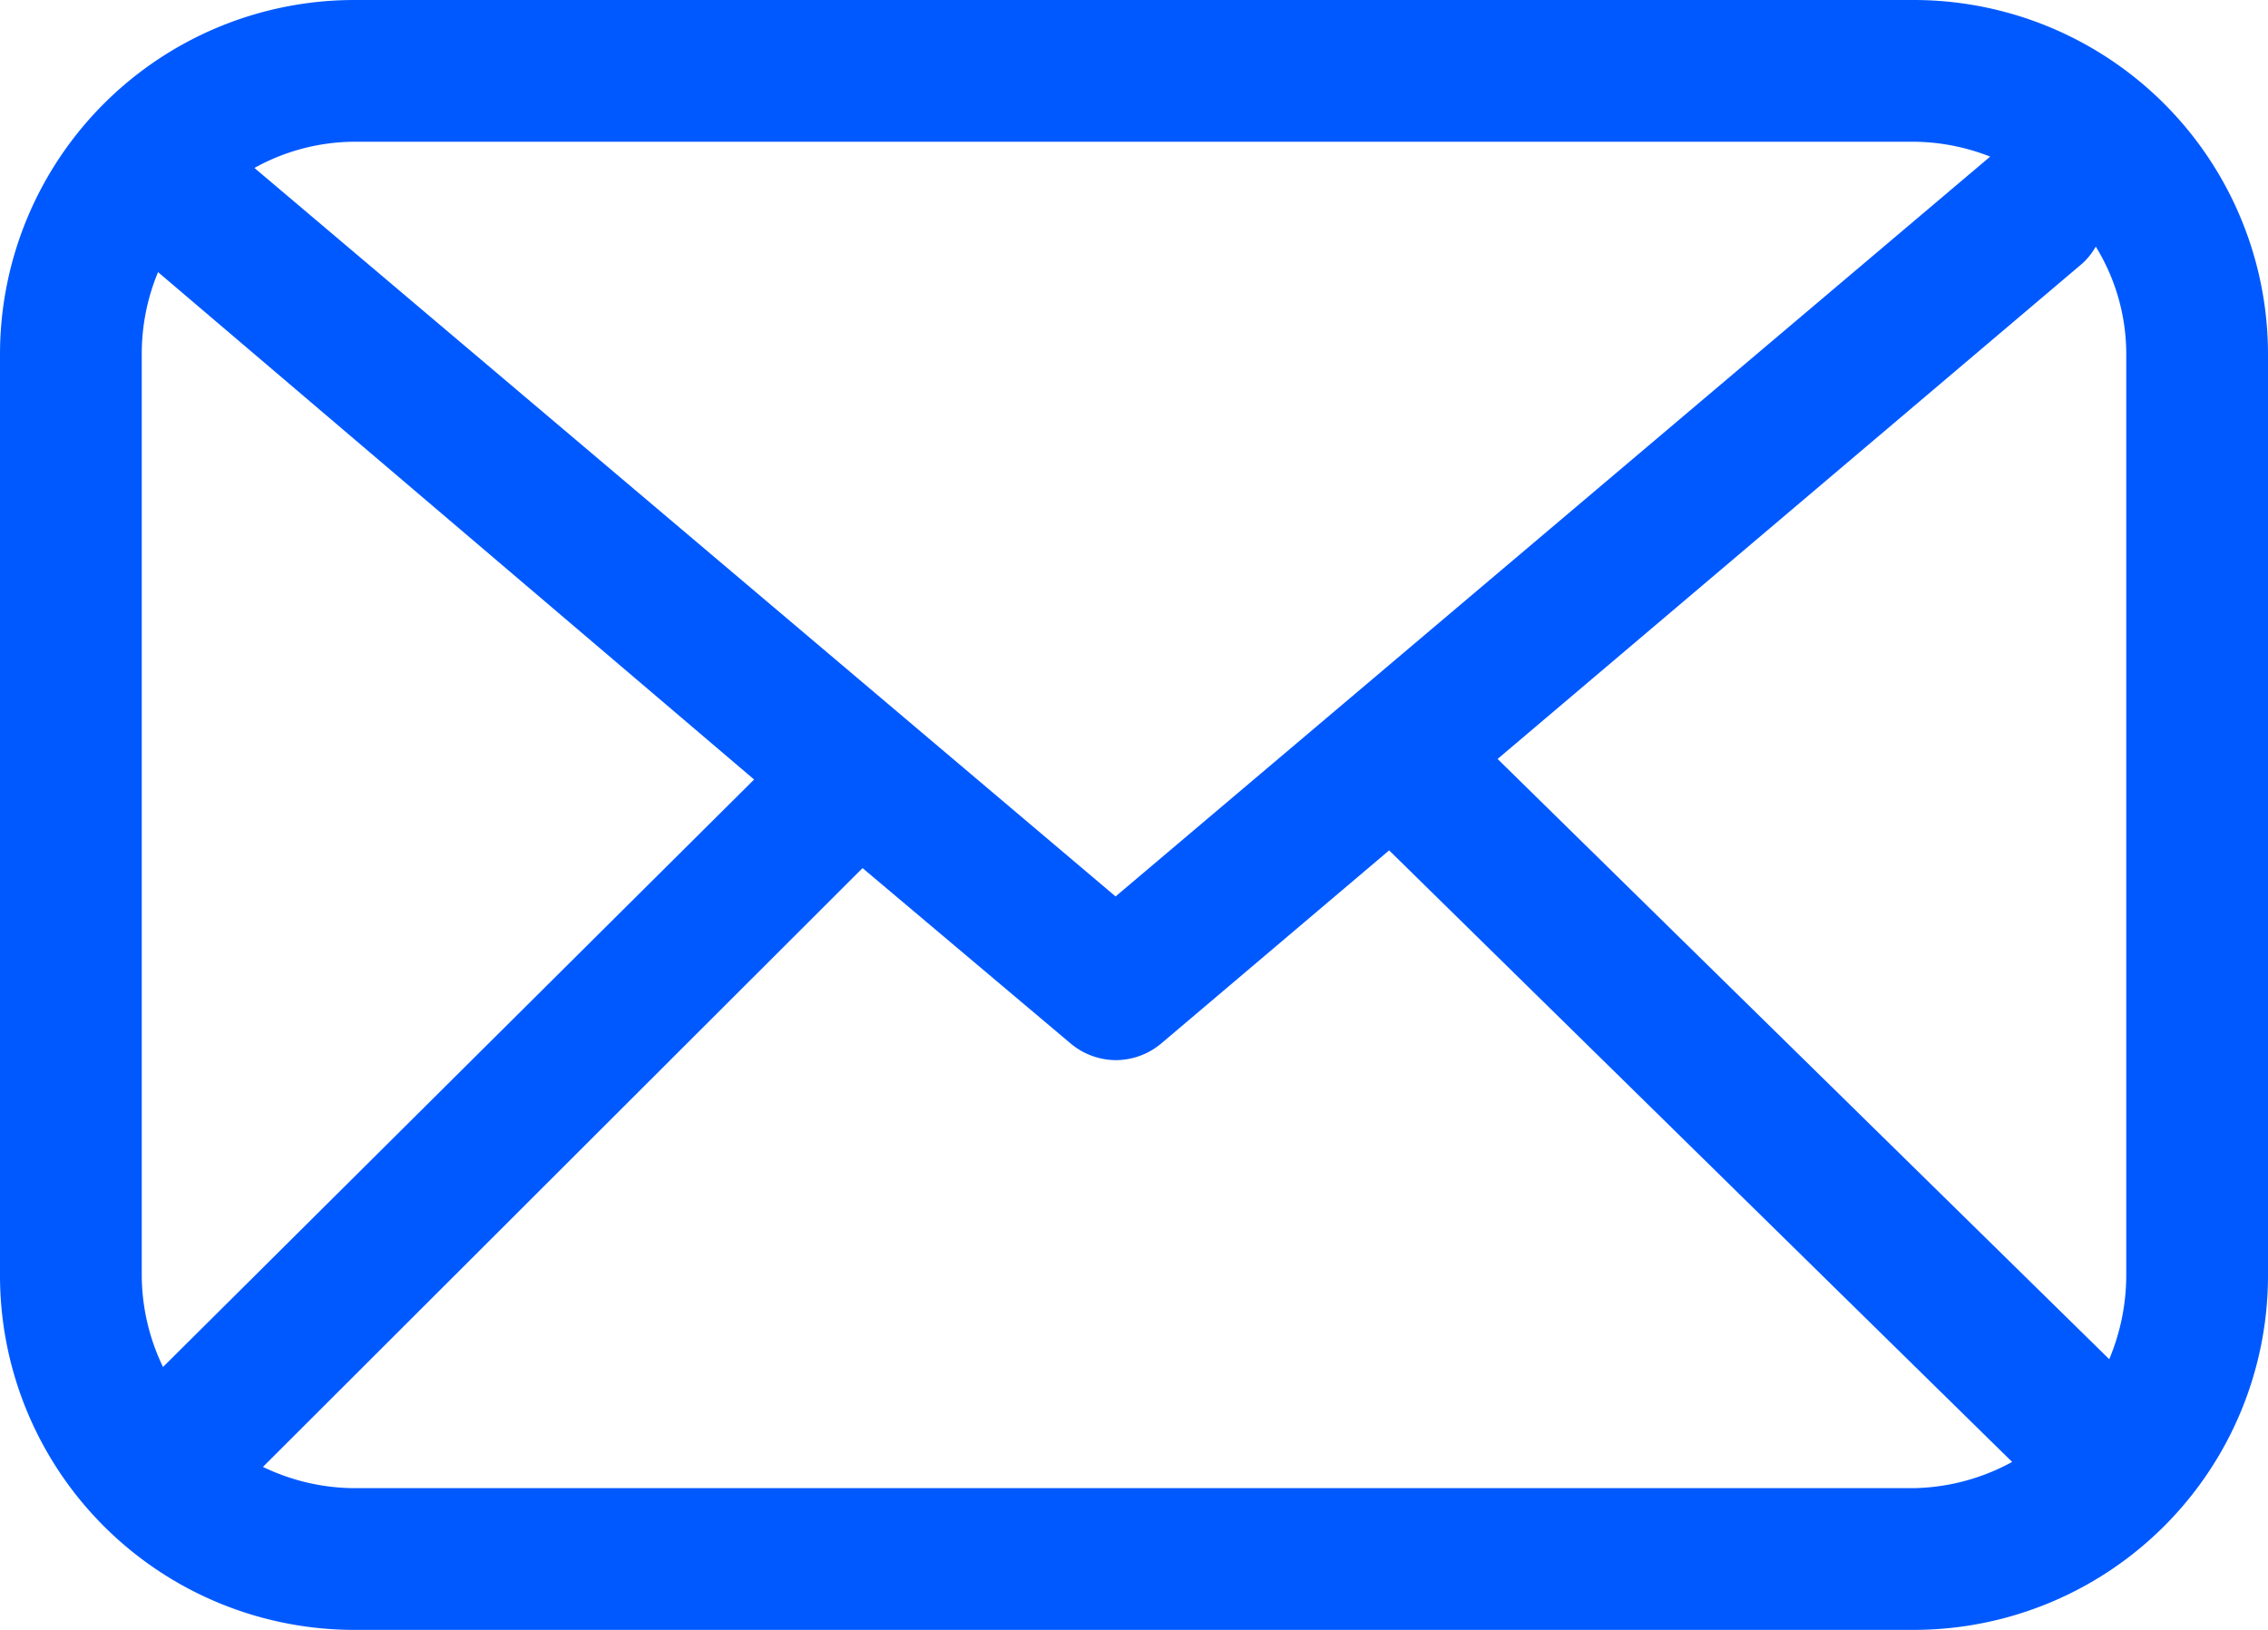 <svg xmlns="http://www.w3.org/2000/svg" viewBox="0 0 32 23"><defs><style>.eb628ac0-296e-4d59-a897-c73097e36837{fill:#0059ff;}</style></defs><g id="b02bf751-340f-4516-8487-cdc141511f1c" data-name="Layer 2"><g id="f6387385-062e-472a-a19e-a433ef856c23" data-name="Icons"><path id="bbb580f8-a72d-42a6-9555-ae4a610fc6b3" data-name="Mail 2 Outlined" class="eb628ac0-296e-4d59-a897-c73097e36837" d="M27,0H5A5,5,0,0,0,0,5V18a5,5,0,0,0,5,5H27a5,5,0,0,0,5-5V5A5,5,0,0,0,27,0ZM5,2H27a3,3,0,0,1,1.08.21L15.74,12.65,3.59,2.37A2.93,2.93,0,0,1,5,2ZM2,18V5a3,3,0,0,1,.23-1.16L10.64,11,2.3,19.29A3,3,0,0,1,2,18Zm25,3H5a3,3,0,0,1-1.29-.3l8.46-8.45,2.93,2.47a1,1,0,0,0,.64.24,1,1,0,0,0,.65-.24L19.6,12l8.79,8.63A3,3,0,0,1,27,21Zm3-3a3.07,3.07,0,0,1-.24,1.18l-8.63-8.47,8.26-7a1,1,0,0,0,.18-.23A2.89,2.89,0,0,1,30,5Z"/></g></g></svg>